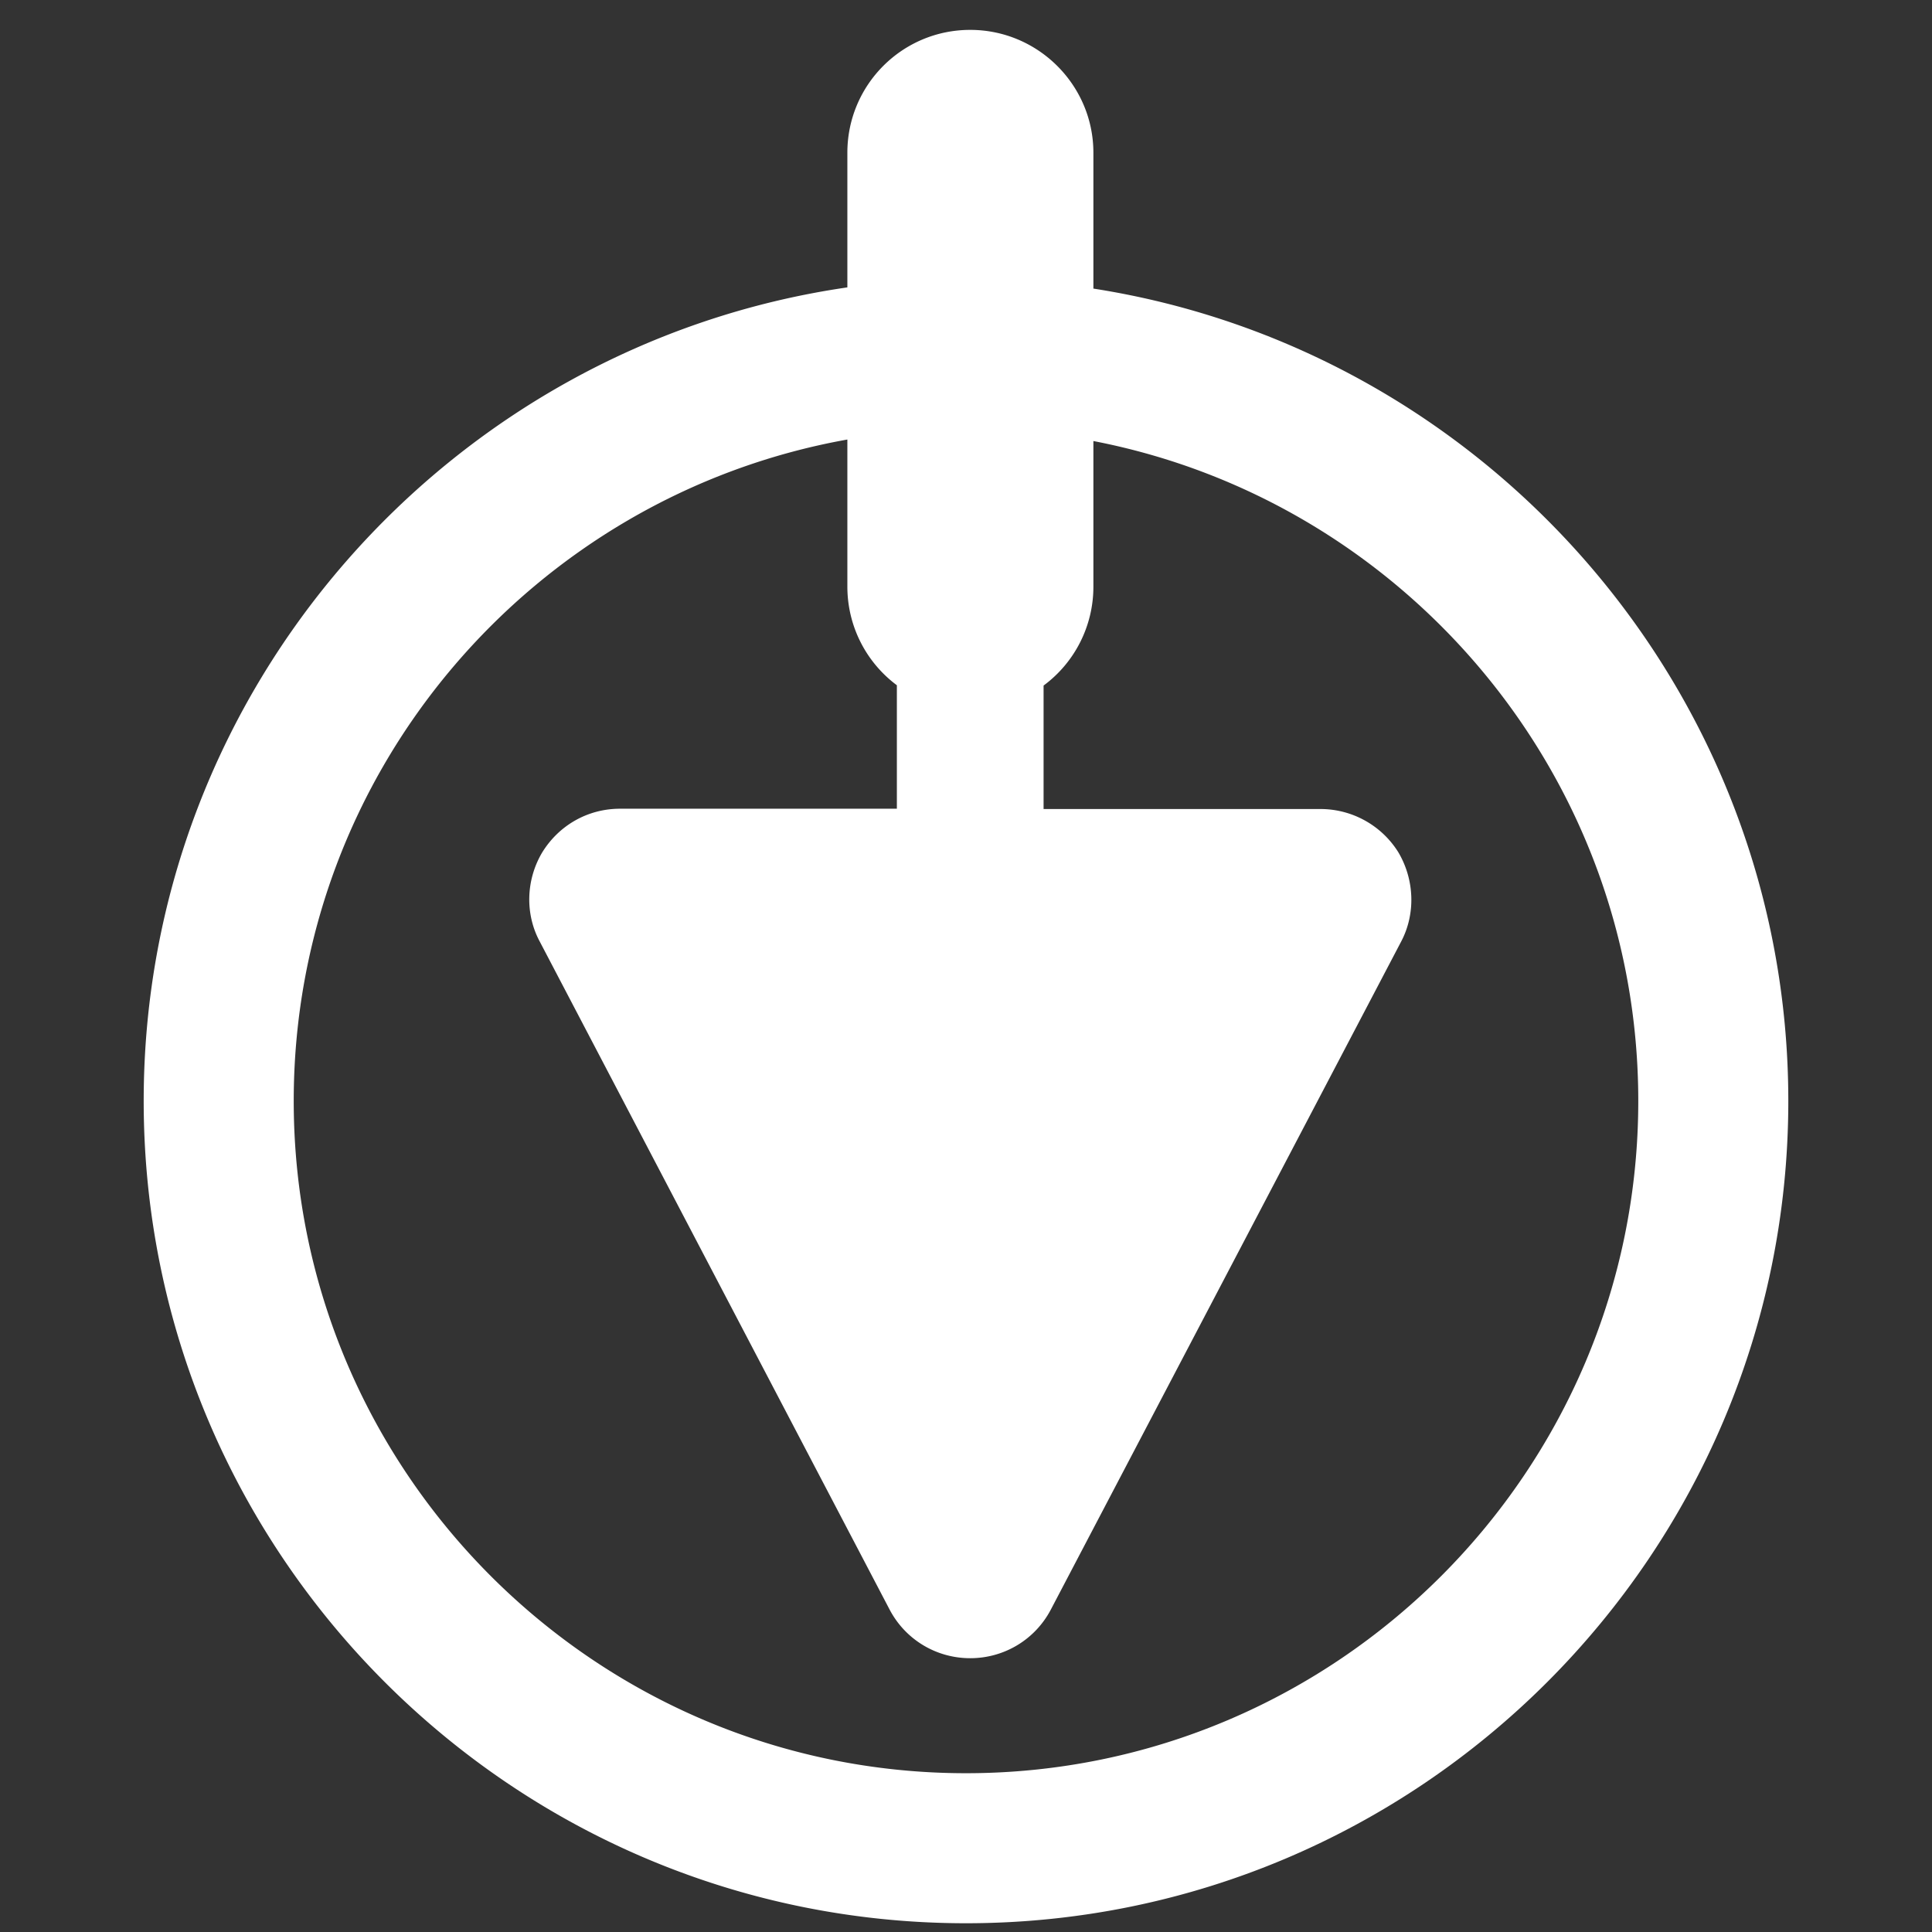 <?xml version="1.0" encoding="UTF-8"?><svg id="anLayer_1" xmlns="http://www.w3.org/2000/svg" viewBox="0 0 64 64" width="64" height="64"><rect x="0" y="0" width="64" height="64" fill="#333333" stroke="none"/><defs><style>.ancls-1{fill:#fff}</style></defs><path id="anpath44" class="ancls-1" d="M32 58.74c-12.28 0-22.27-9.99-22.27-22.27 0-10.94 7.93-20.05 18.34-21.91v4.87c0 1.31.62 2.51 1.64 3.27v4.09h-9.17c-1.06 0-2.02.54-2.58 1.45-.54.91-.57 2.04-.08 2.95l11.59 22.13c.52.99 1.54 1.61 2.67 1.61s2.15-.62 2.67-1.61l11.6-22.12c.49-.92.45-2.06-.09-2.97a3.039 3.039 0 00-2.57-1.43h-9.18v-4.09a4.068 4.068 0 001.65-3.28v-4.82c10.27 1.98 18.05 11.03 18.05 21.86 0 12.28-9.99 22.27-22.27 22.27zm4.22-49.18v-4.5c0-2.24-1.83-4.07-4.08-4.07s-4.07 1.82-4.07 4.07v4.46C14.91 11.43 4.76 22.79 4.76 36.47c0 15.02 12.22 27.24 27.24 27.24s27.24-12.22 27.24-27.24c0-13.58-10-24.88-23.02-26.91"/></svg>